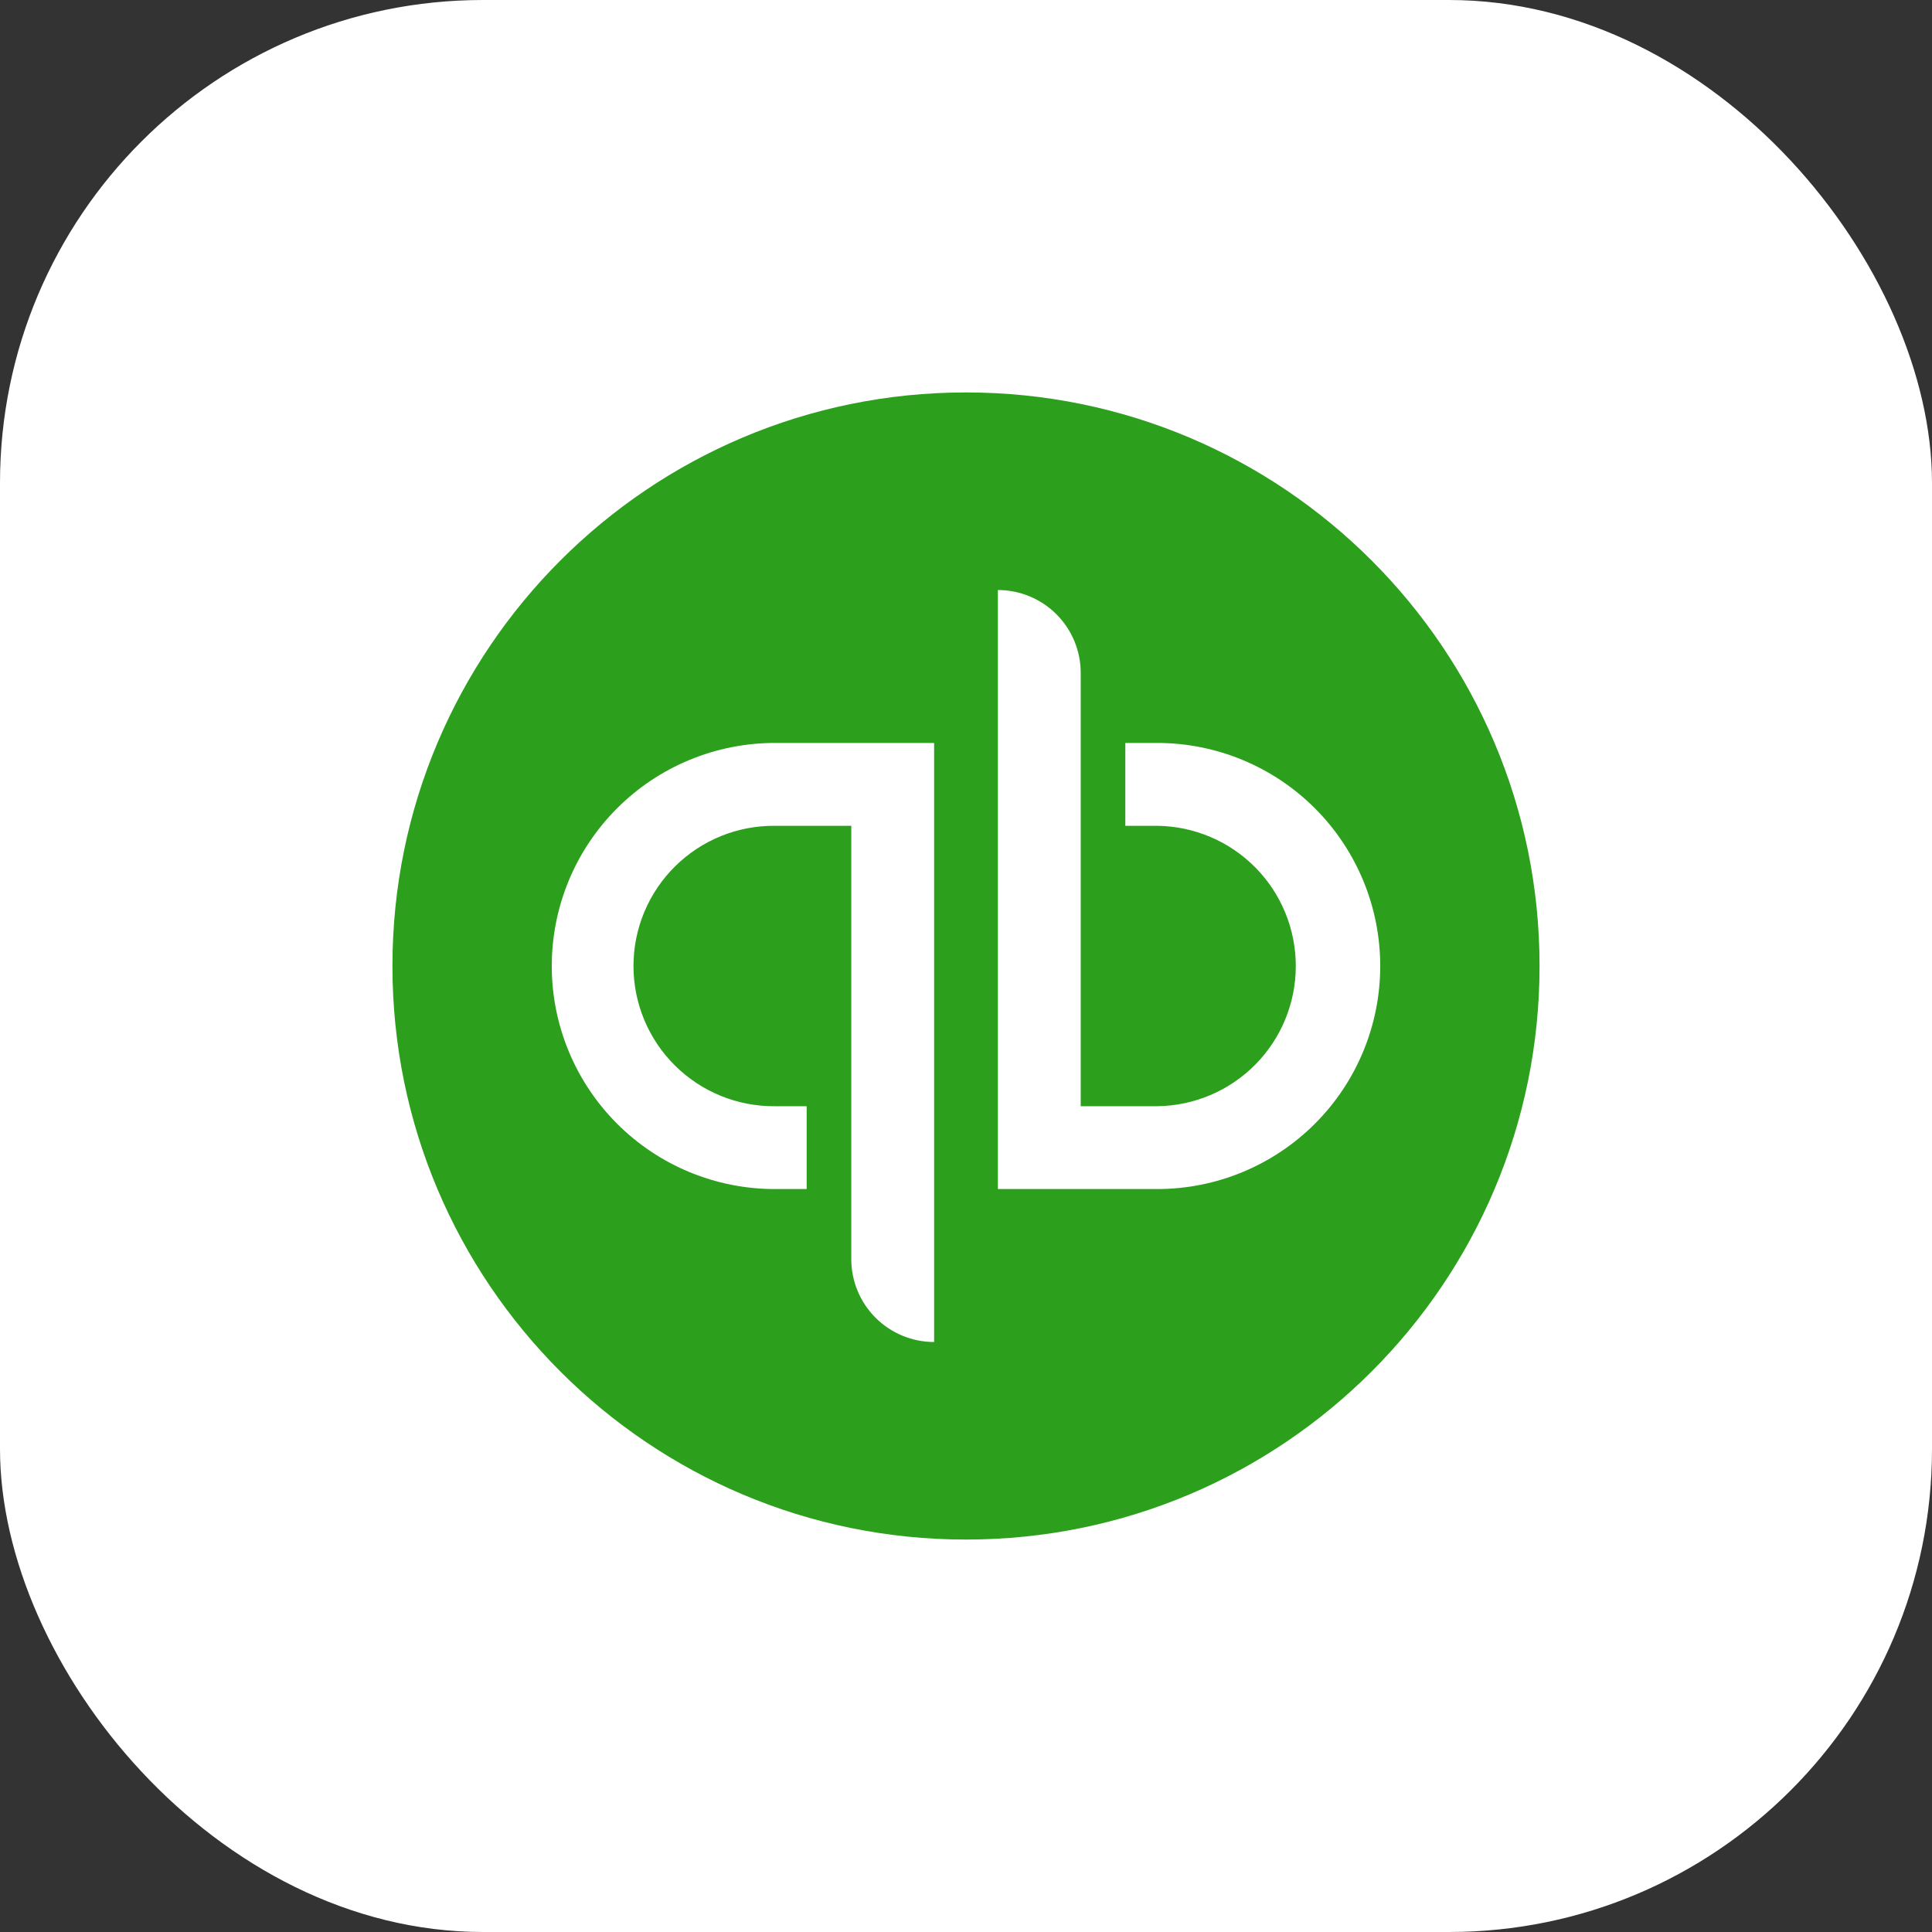 <svg width="64" height="64" viewBox="0 0 64 64" fill="none" xmlns="http://www.w3.org/2000/svg">
<rect x="0" y="0" width="64" height="64" fill="#333333" stroke="none"/>
<rect width="64" height="64" rx="16" fill="white"/>
<path d="M32 51C42.493 51 51 42.493 51 32C51 21.507 42.493 13 32 13C21.507 13 13 21.507 13 32C13 42.493 21.507 51 32 51Z" fill="#2CA01C"/>
<path d="M18.278 32C18.278 33.96 19.056 35.839 20.442 37.225C21.828 38.611 23.707 39.389 25.667 39.389H26.722V36.645H25.667C25.054 36.65 24.446 36.533 23.878 36.302C23.31 36.071 22.794 35.729 22.359 35.297C21.923 34.866 21.578 34.352 21.342 33.786C21.106 33.22 20.985 32.613 20.985 32C20.985 31.387 21.106 30.78 21.342 30.214C21.578 29.648 21.923 29.135 22.359 28.703C22.794 28.271 23.31 27.93 23.878 27.698C24.446 27.467 25.054 27.351 25.667 27.356H28.2V41.711C28.2 42.439 28.489 43.137 29.004 43.652C29.519 44.166 30.217 44.456 30.944 44.456V24.611H25.667C24.697 24.611 23.736 24.802 22.839 25.174C21.943 25.545 21.128 26.089 20.442 26.776C19.756 27.462 19.211 28.276 18.84 29.173C18.469 30.069 18.278 31.03 18.278 32ZM38.333 24.611H37.278V27.356H38.333C39.556 27.37 40.724 27.865 41.584 28.735C42.443 29.604 42.925 30.778 42.925 32C42.925 33.223 42.443 34.397 41.584 35.266C40.724 36.135 39.556 36.631 38.333 36.645H35.8V22.29C35.8 21.929 35.729 21.572 35.591 21.239C35.453 20.906 35.251 20.604 34.996 20.349C34.742 20.094 34.439 19.892 34.106 19.754C33.773 19.616 33.416 19.545 33.056 19.545V39.389H38.333C40.293 39.389 42.172 38.611 43.558 37.225C44.944 35.84 45.722 33.96 45.722 32.001C45.722 30.041 44.944 28.162 43.558 26.776C42.172 25.39 40.293 24.611 38.333 24.611Z" fill="white"/>
</svg>
